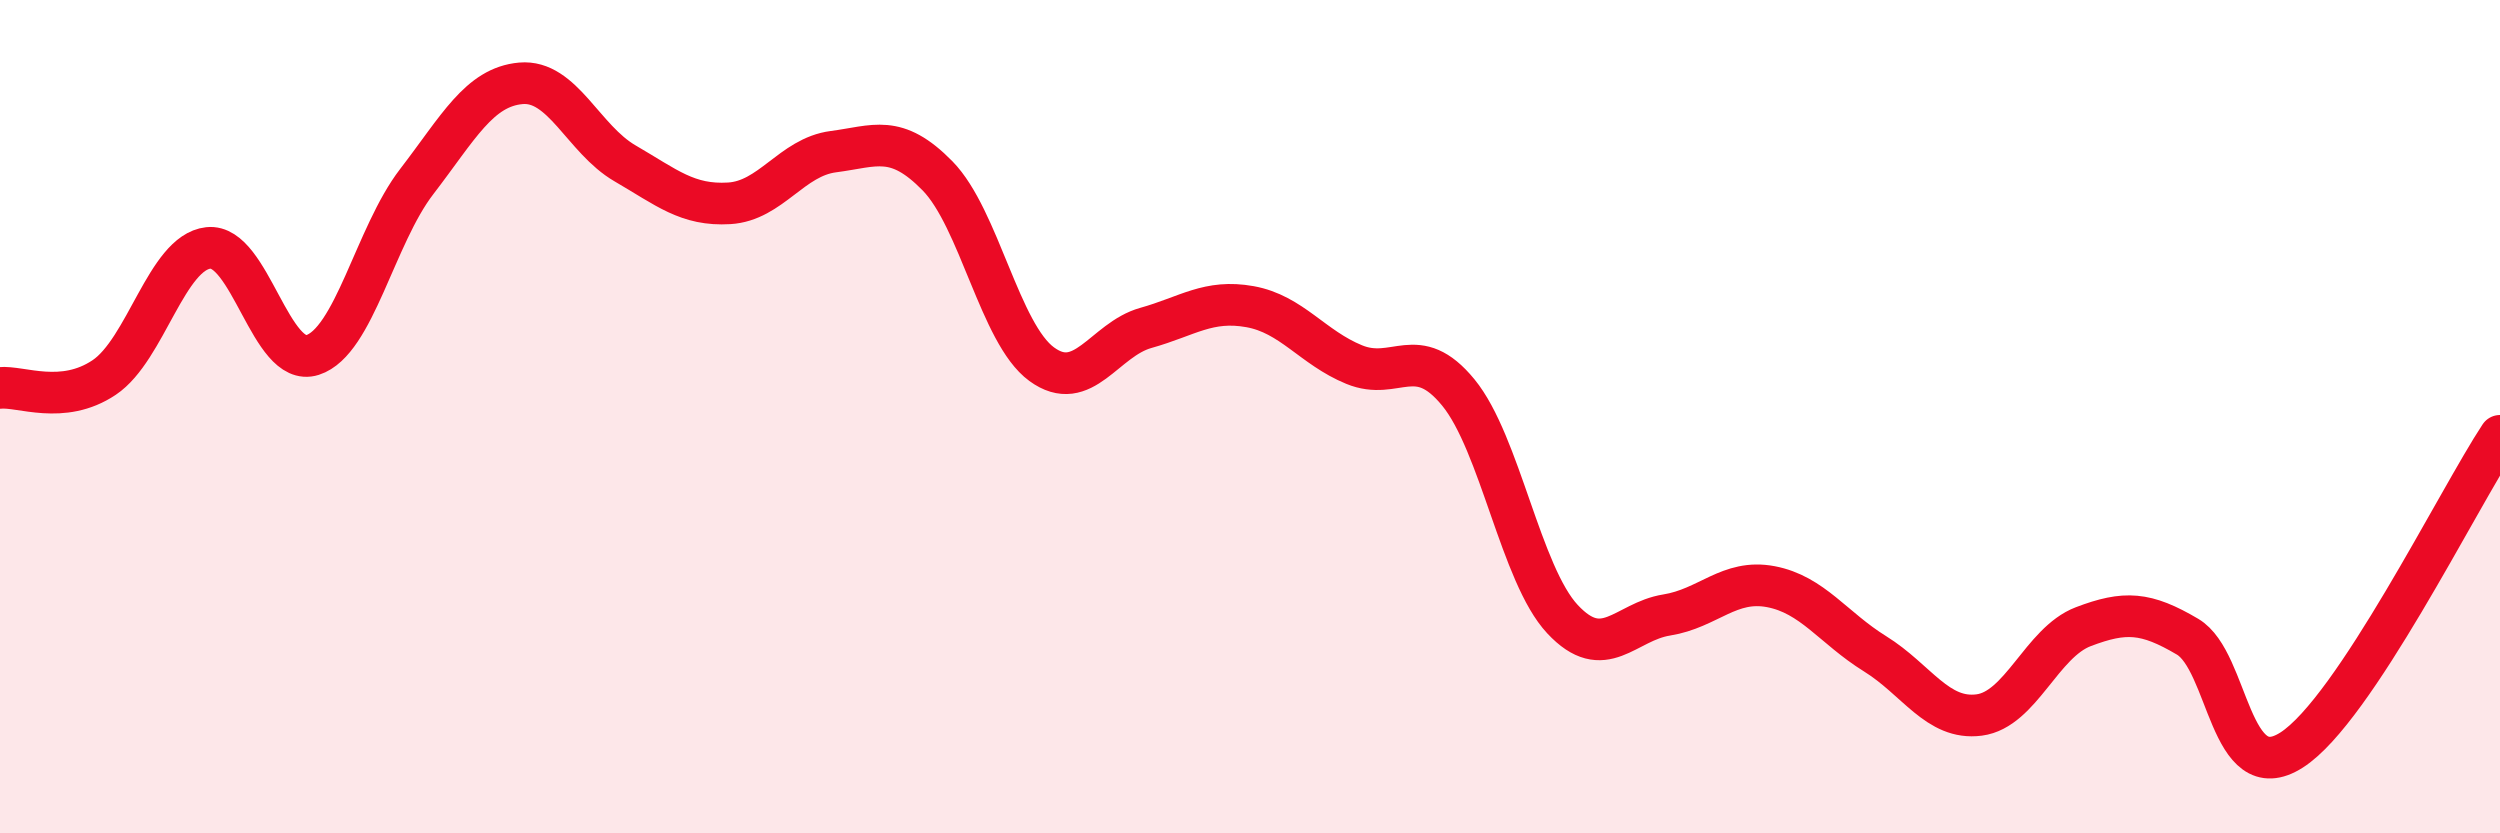 
    <svg width="60" height="20" viewBox="0 0 60 20" xmlns="http://www.w3.org/2000/svg">
      <path
        d="M 0,9.31 C 0.5,9.26 1.5,9.73 2.5,9.06 C 3.5,8.39 4,6.06 5,5.95 C 6,5.84 6.5,8.84 7.5,8.52 C 8.5,8.2 9,5.66 10,4.36 C 11,3.06 11.5,2.09 12.5,2 C 13.5,1.91 14,3.34 15,3.92 C 16,4.5 16.5,4.94 17.5,4.88 C 18.5,4.82 19,3.77 20,3.64 C 21,3.51 21.5,3.2 22.5,4.22 C 23.5,5.24 24,8.01 25,8.74 C 26,9.47 26.5,8.15 27.5,7.87 C 28.5,7.59 29,7.18 30,7.36 C 31,7.54 31.5,8.34 32.5,8.75 C 33.5,9.16 34,8.2 35,9.42 C 36,10.64 36.5,13.79 37.5,14.86 C 38.5,15.93 39,14.92 40,14.76 C 41,14.6 41.5,13.89 42.5,14.08 C 43.5,14.27 44,15.07 45,15.69 C 46,16.31 46.5,17.29 47.5,17.16 C 48.5,17.03 49,15.42 50,15.04 C 51,14.66 51.5,14.69 52.5,15.28 C 53.5,15.87 53.5,18.96 55,18 C 56.5,17.04 59,11.97 60,10.46L60 20L0 20Z"
        fill="#EB0A25"
        opacity="0.1"
        stroke-linecap="round"
        stroke-linejoin="round"
      />
      <path
        d="M 0,9.31 C 0.5,9.26 1.5,9.73 2.5,9.06 C 3.5,8.39 4,6.06 5,5.95 C 6,5.84 6.5,8.84 7.5,8.52 C 8.5,8.2 9,5.66 10,4.36 C 11,3.06 11.5,2.09 12.5,2 C 13.5,1.91 14,3.34 15,3.92 C 16,4.5 16.5,4.94 17.5,4.88 C 18.5,4.82 19,3.77 20,3.64 C 21,3.51 21.5,3.2 22.5,4.22 C 23.5,5.24 24,8.01 25,8.74 C 26,9.47 26.5,8.15 27.5,7.87 C 28.5,7.59 29,7.18 30,7.36 C 31,7.54 31.5,8.34 32.5,8.75 C 33.5,9.16 34,8.2 35,9.42 C 36,10.64 36.5,13.79 37.5,14.86 C 38.5,15.93 39,14.92 40,14.76 C 41,14.6 41.5,13.89 42.5,14.08 C 43.5,14.27 44,15.07 45,15.69 C 46,16.31 46.5,17.29 47.5,17.16 C 48.5,17.03 49,15.42 50,15.04 C 51,14.66 51.5,14.69 52.5,15.28 C 53.5,15.87 53.5,18.96 55,18 C 56.5,17.04 59,11.97 60,10.46"
        stroke="#EB0A25"
        stroke-width="1"
        fill="none"
        stroke-linecap="round"
        stroke-linejoin="round"
      />
    </svg>
  